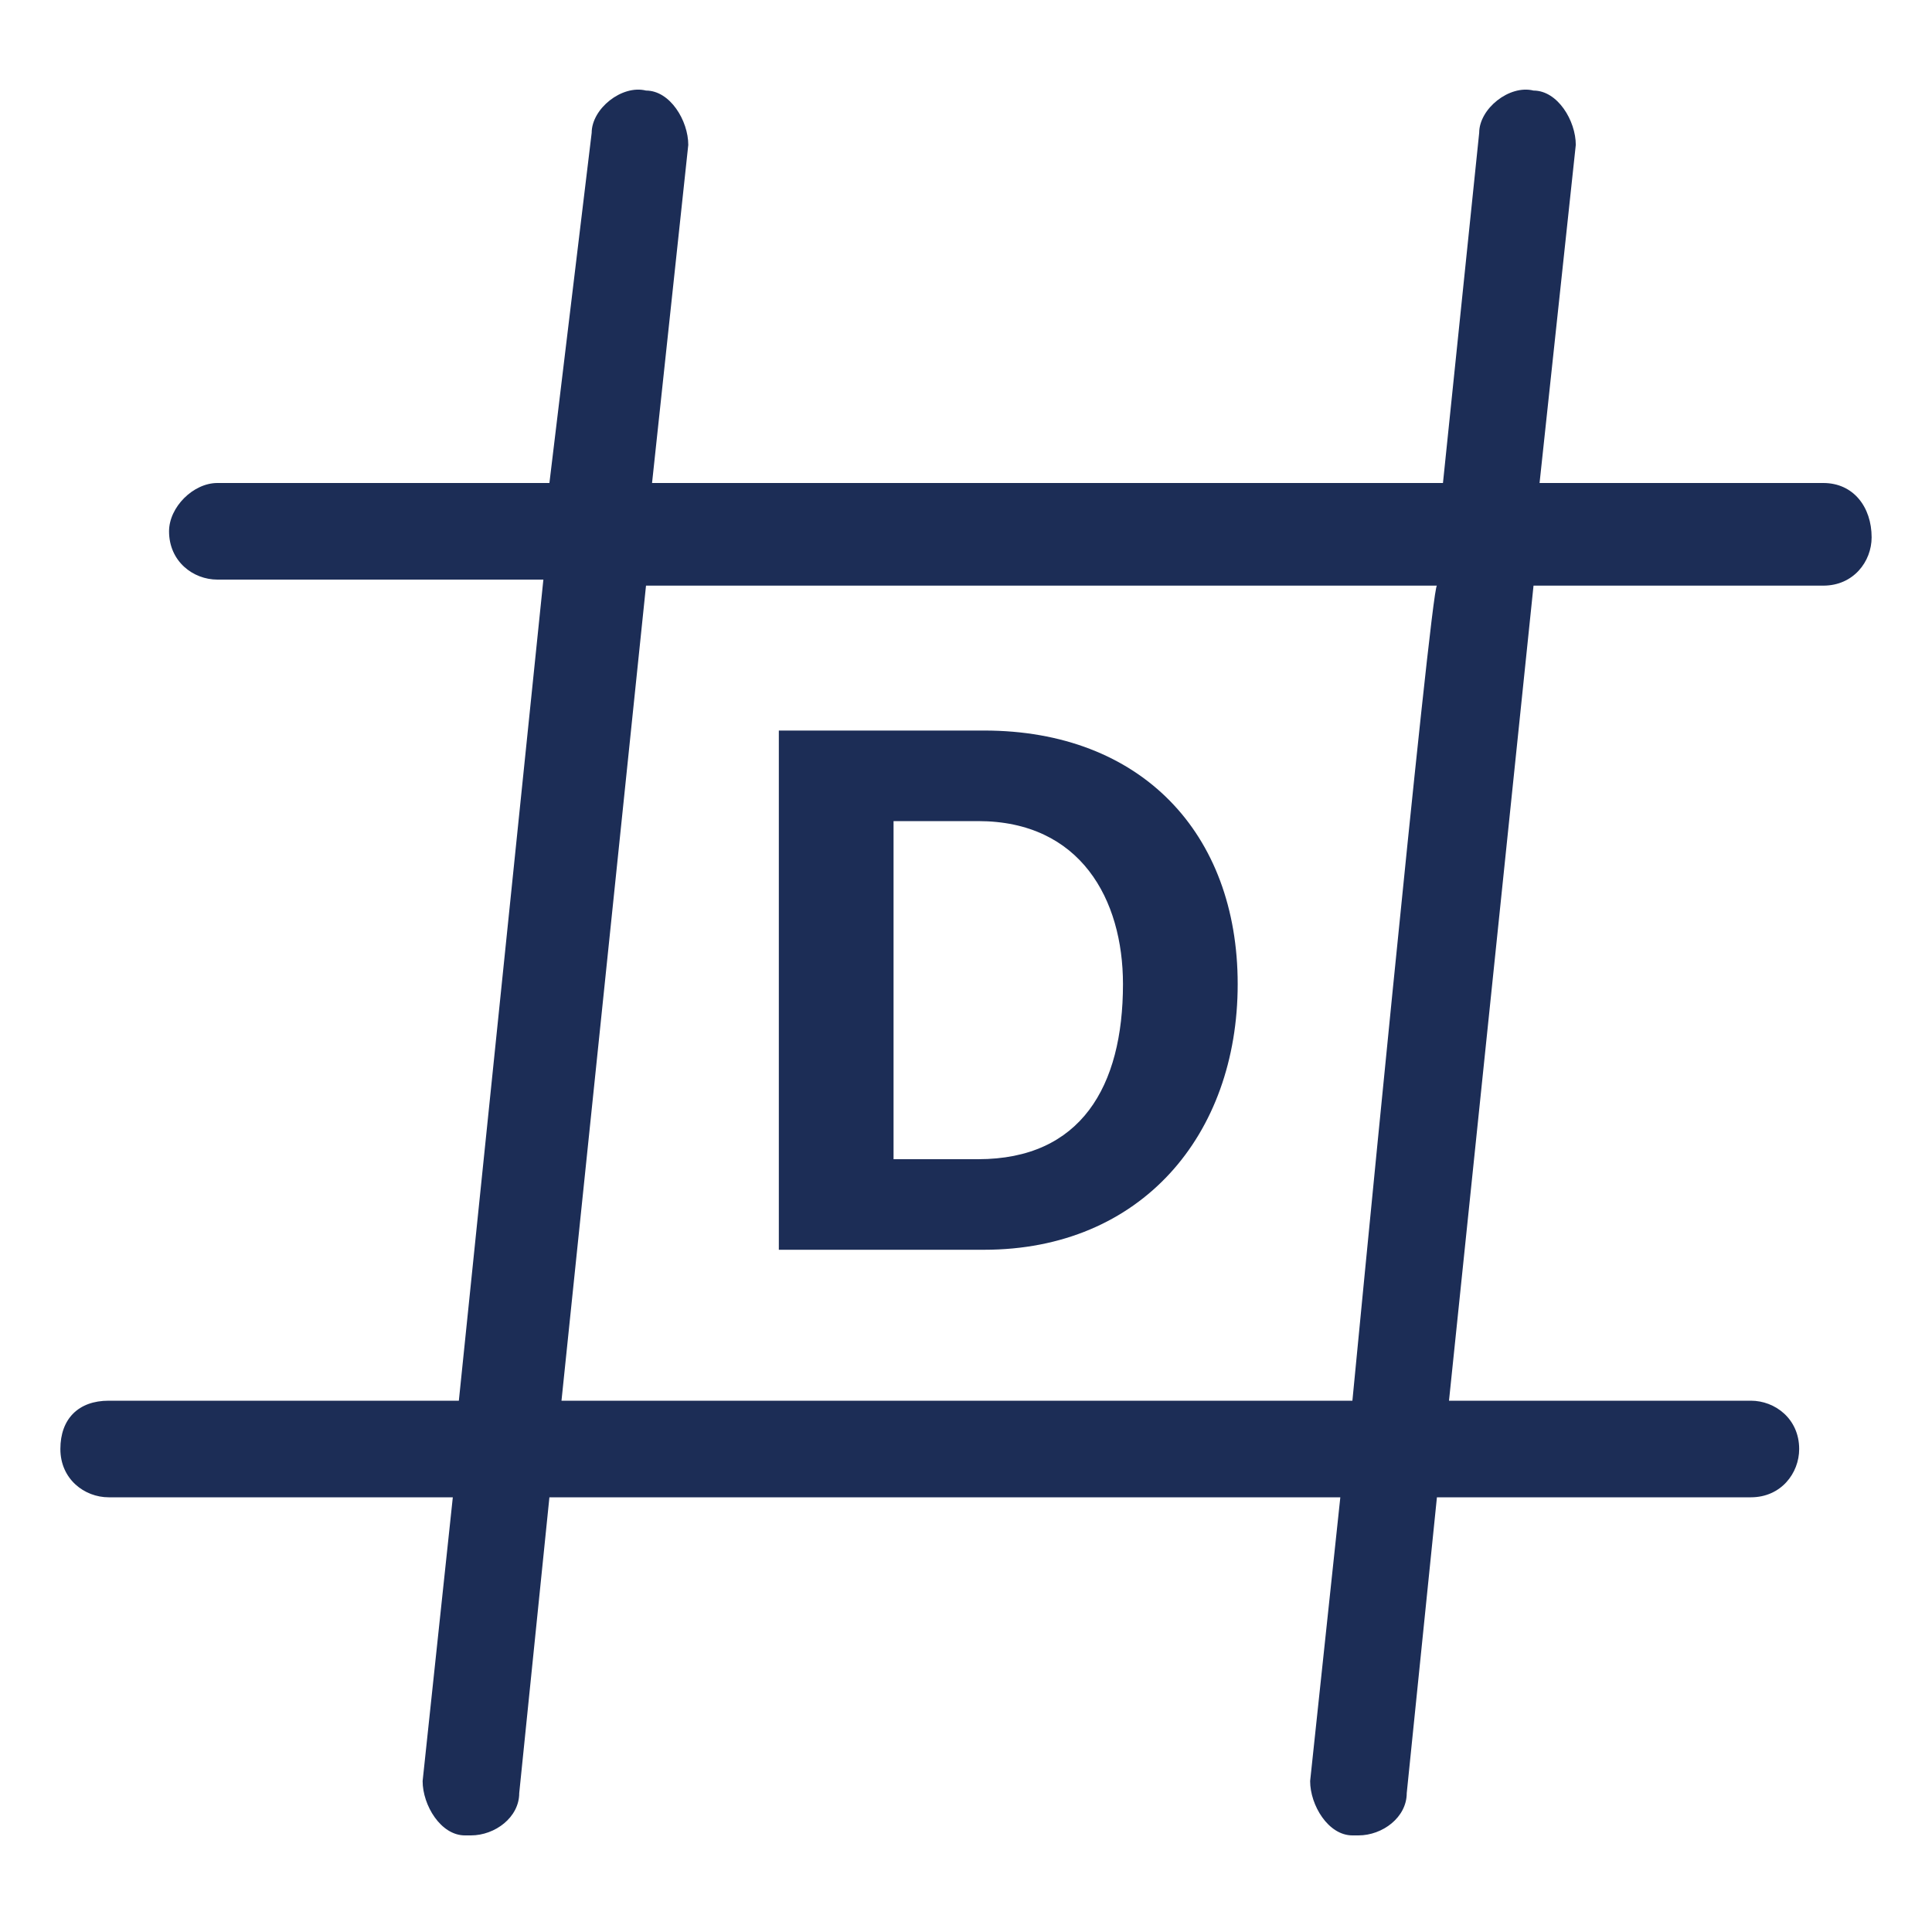 <svg xmlns="http://www.w3.org/2000/svg" xmlns:xlink="http://www.w3.org/1999/xlink" id="Layer_2" x="0px" y="0px" viewBox="0 0 32 32" style="enable-background:new 0 0 32 32;" xml:space="preserve"><style type="text/css">	.st0{fill:#1C2D56;}</style><g id="Layer_1-2">	<g>		<path class="st0" d="M30.2,8h-4.7l0.6-5.6c0-0.4-0.3-0.9-0.7-0.9c-0.4-0.1-0.9,0.3-0.9,0.7L23.9,8H10.8l0.6-5.6   c0-0.4-0.3-0.9-0.7-0.9c-0.4-0.1-0.9,0.3-0.9,0.7L9.1,8H3.6C3.2,8,2.8,8.4,2.8,8.8c0,0.5,0.4,0.8,0.8,0.8H9L7.6,23.2H1.8   C1.3,23.2,1,23.5,1,24s0.4,0.8,0.8,0.8h5.7L7,29.5c0,0.4,0.3,0.9,0.7,0.9c0,0,0.1,0,0.1,0c0.4,0,0.8-0.3,0.8-0.7l0.5-4.9h13.1   l-0.5,4.7c0,0.4,0.3,0.9,0.7,0.9c0,0,0.1,0,0.1,0c0.4,0,0.8-0.3,0.8-0.7l0.5-4.9h5.2c0.5,0,0.8-0.4,0.8-0.8c0-0.5-0.4-0.8-0.8-0.8   H24l1.4-13.5h4.8c0.5,0,0.8-0.4,0.8-0.8C31,8.4,30.7,8,30.2,8L30.2,8z M22.4,23.2H9.3l1.4-13.5h13.1C23.7,9.7,22.4,23.2,22.4,23.2   z"></path>		<path class="st0" d="M16.3,20.7c2.6,0,4.2-1.9,4.2-4.4s-1.6-4.2-4.2-4.2h-3.4v8.6C12.9,20.7,16.3,20.7,16.3,20.7z M14.8,13.6h1.4   c1.7,0,2.4,1.3,2.4,2.7c0,1.7-0.7,2.9-2.4,2.9h-1.4V13.6L14.8,13.6z"></path>	</g></g></svg>